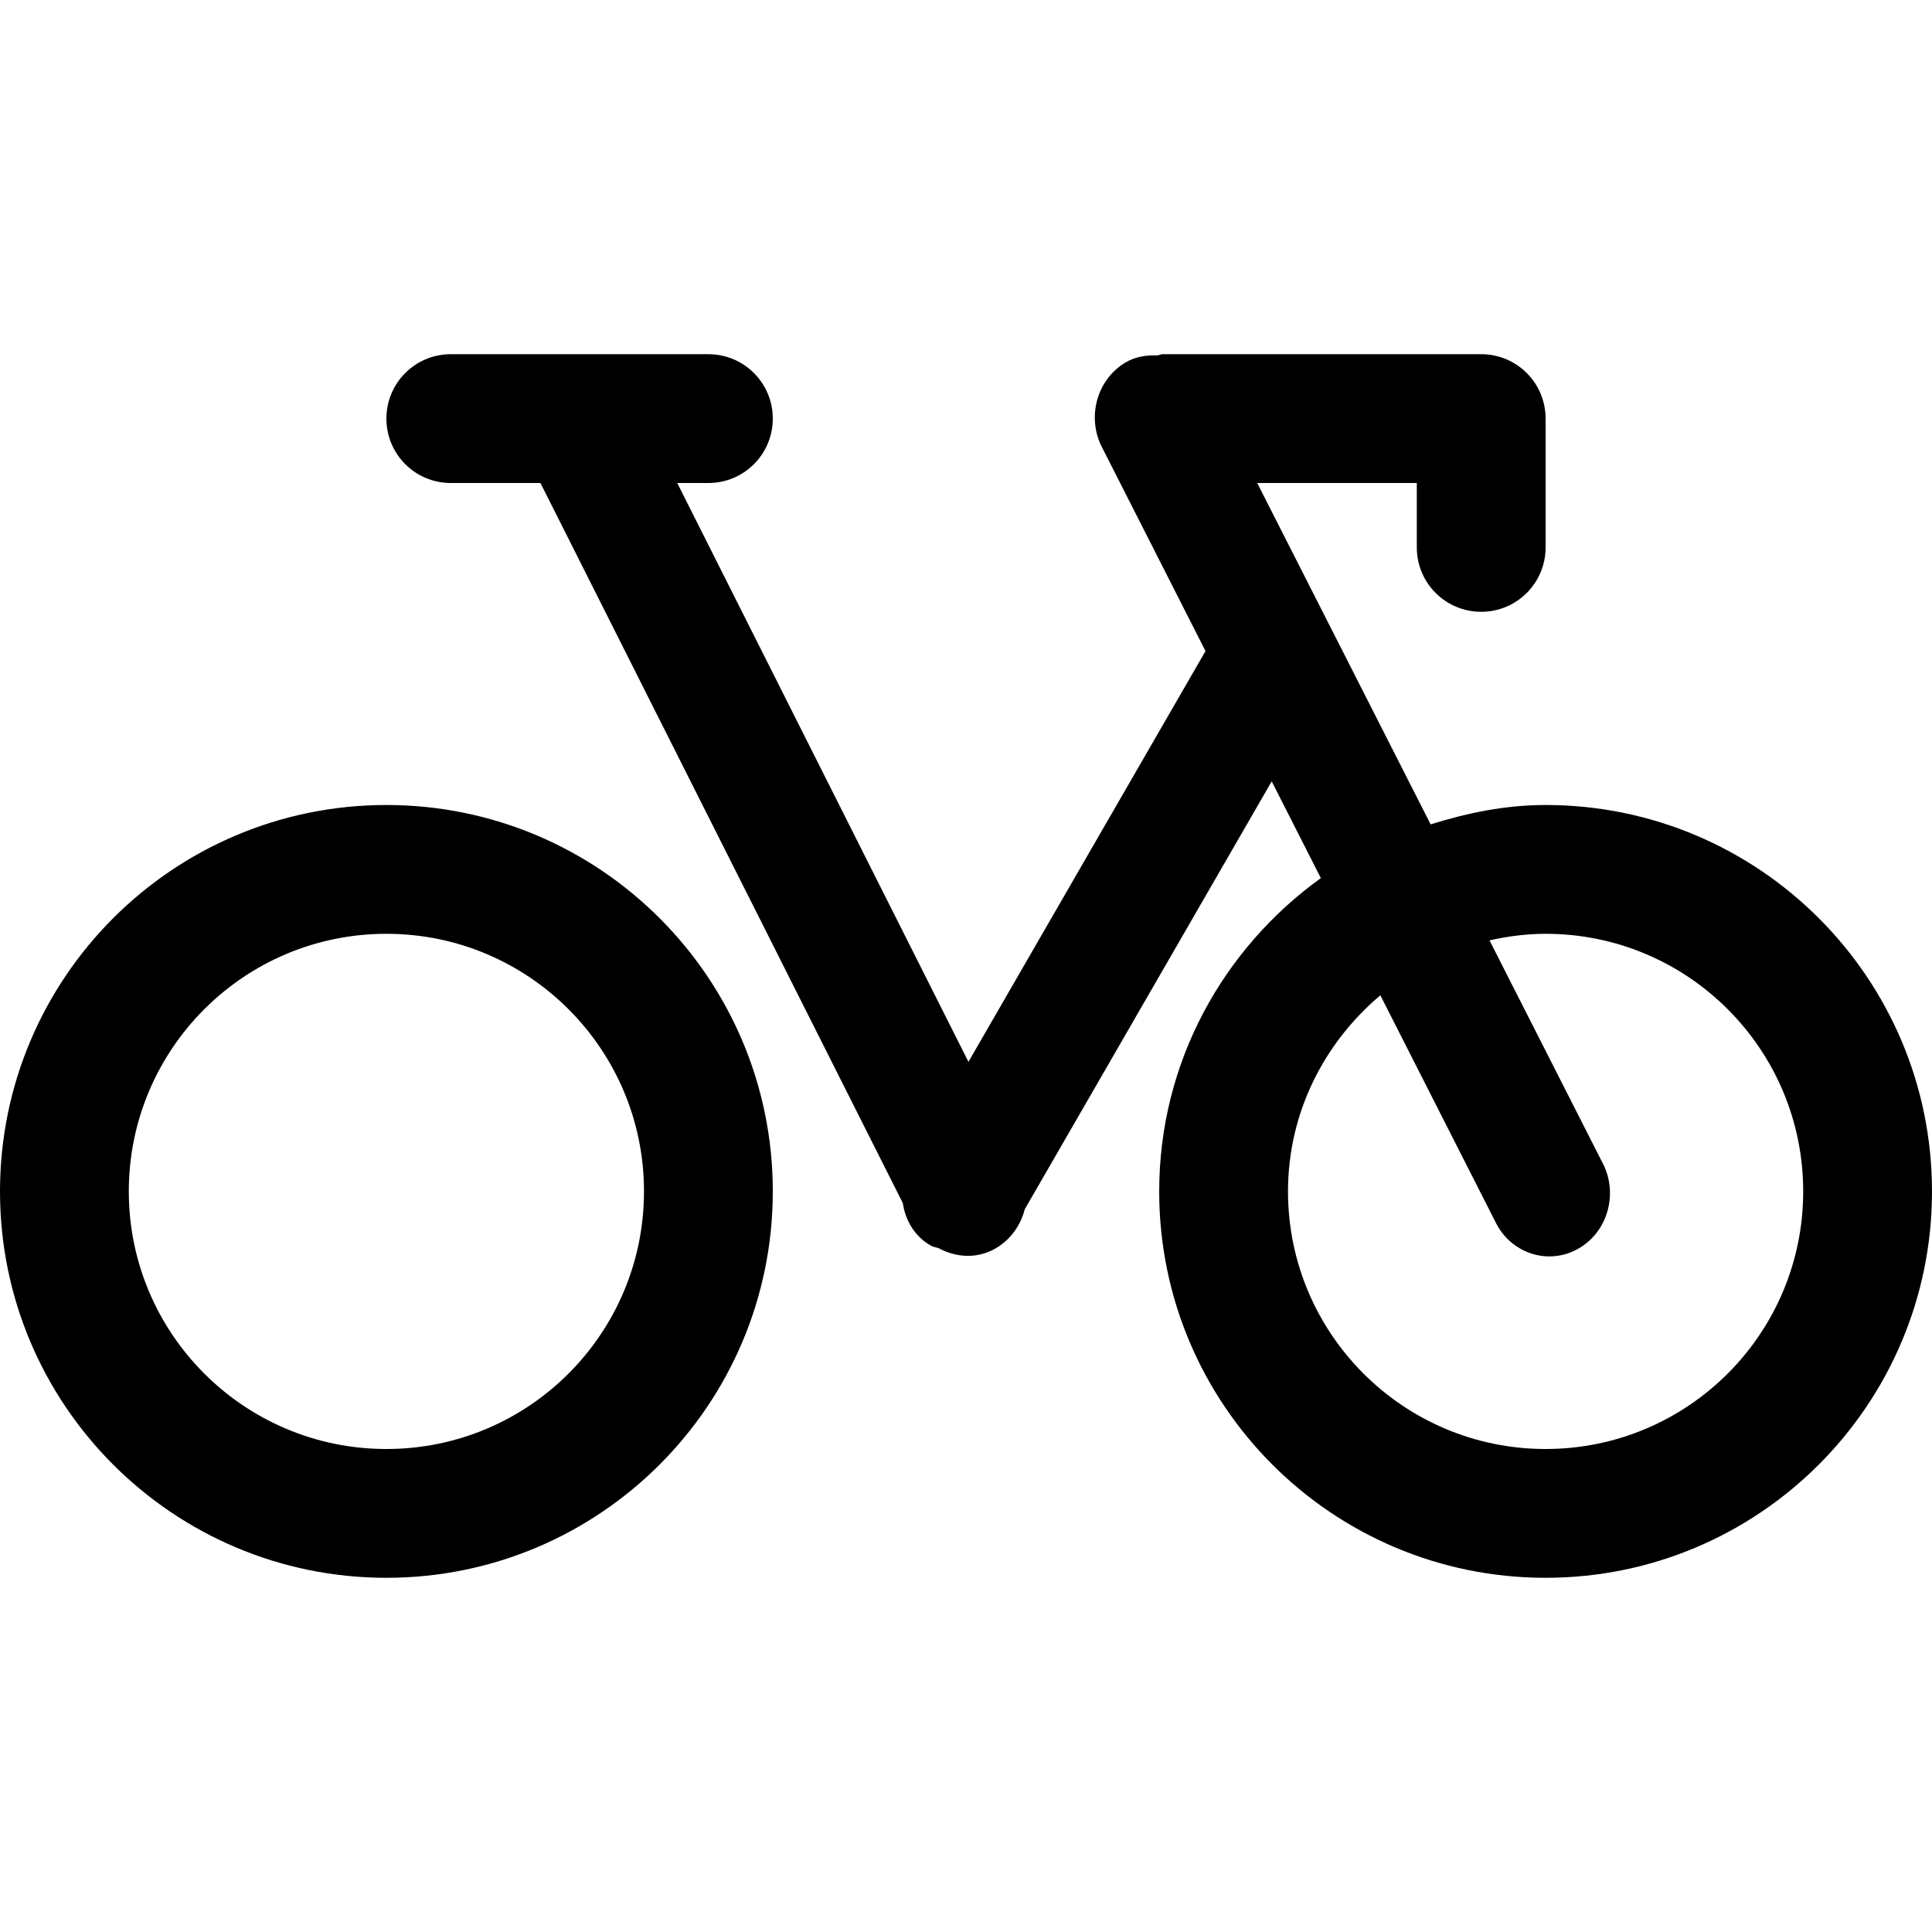 <?xml version='1.0' encoding='iso-8859-1'?>
<svg version="1.1" xmlns="http://www.w3.org/2000/svg" viewBox="0 0 30 30" xmlns:xlink="http://www.w3.org/1999/xlink" enable-background="new 0 0 30 30">
  <g>
    <g>
      <path d="m6,12.5c-3.314,0-6,2.687-6,6s2.686,6 6,6c3.313,0 6-2.687 6-6s-2.687-6-6-6zm0,10c-2.209,0-4-1.791-4-4s1.791-4 4-4 4,1.791 4,4-1.791,4-4,4zm18-10c-0.626,0-1.218,0.123-1.785,0.301l-2.693-5.301h2.478v1c0,0.553 0.447,1 1,1 0.553,0 1-0.447 1-1v-2c0-0.553-0.447-1-1-1h-4.943c-0.033,0-0.06,0.016-0.091,0.019-0.169-0.006-0.339,0.019-0.495,0.113-0.45,0.272-0.604,0.871-0.345,1.341l1.593,3.137-3.681,6.378-4.522-8.988h0.484c0.553,0 1-0.447 1-1 0-0.553-0.447-1-1-1h-4c-0.553,0-1,0.447-1,1 0,0.553 0.447,1 1,1h1.392l5.627,11.182c0.04,0.272 0.186,0.522 0.446,0.666 0.035,0.019 0.074,0.019 0.111,0.034 0.275,0.149 0.608,0.169 0.897-0.005 0.226-0.136 0.376-0.354 0.439-0.599l3.835-6.645 .763,1.502c-1.514,1.091-2.51,2.857-2.51,4.865 0,3.313 2.686,6 6,6 3.313,0 6-2.687 6-6s-2.687-6-6-6zm0,10c-2.209,0-4-1.791-4-4 0-1.227 0.565-2.312 1.434-3.045l1.81,3.564c0.26,0.469 0.835,0.63 1.285,0.358 0.45-0.271 0.604-0.87 0.345-1.34l-1.745-3.435c0.281-0.063 0.571-0.102 0.871-0.102 2.209,0 4,1.791 4,4s-1.791,4-4,4z"/>
    </g>
  </g>
</svg>

